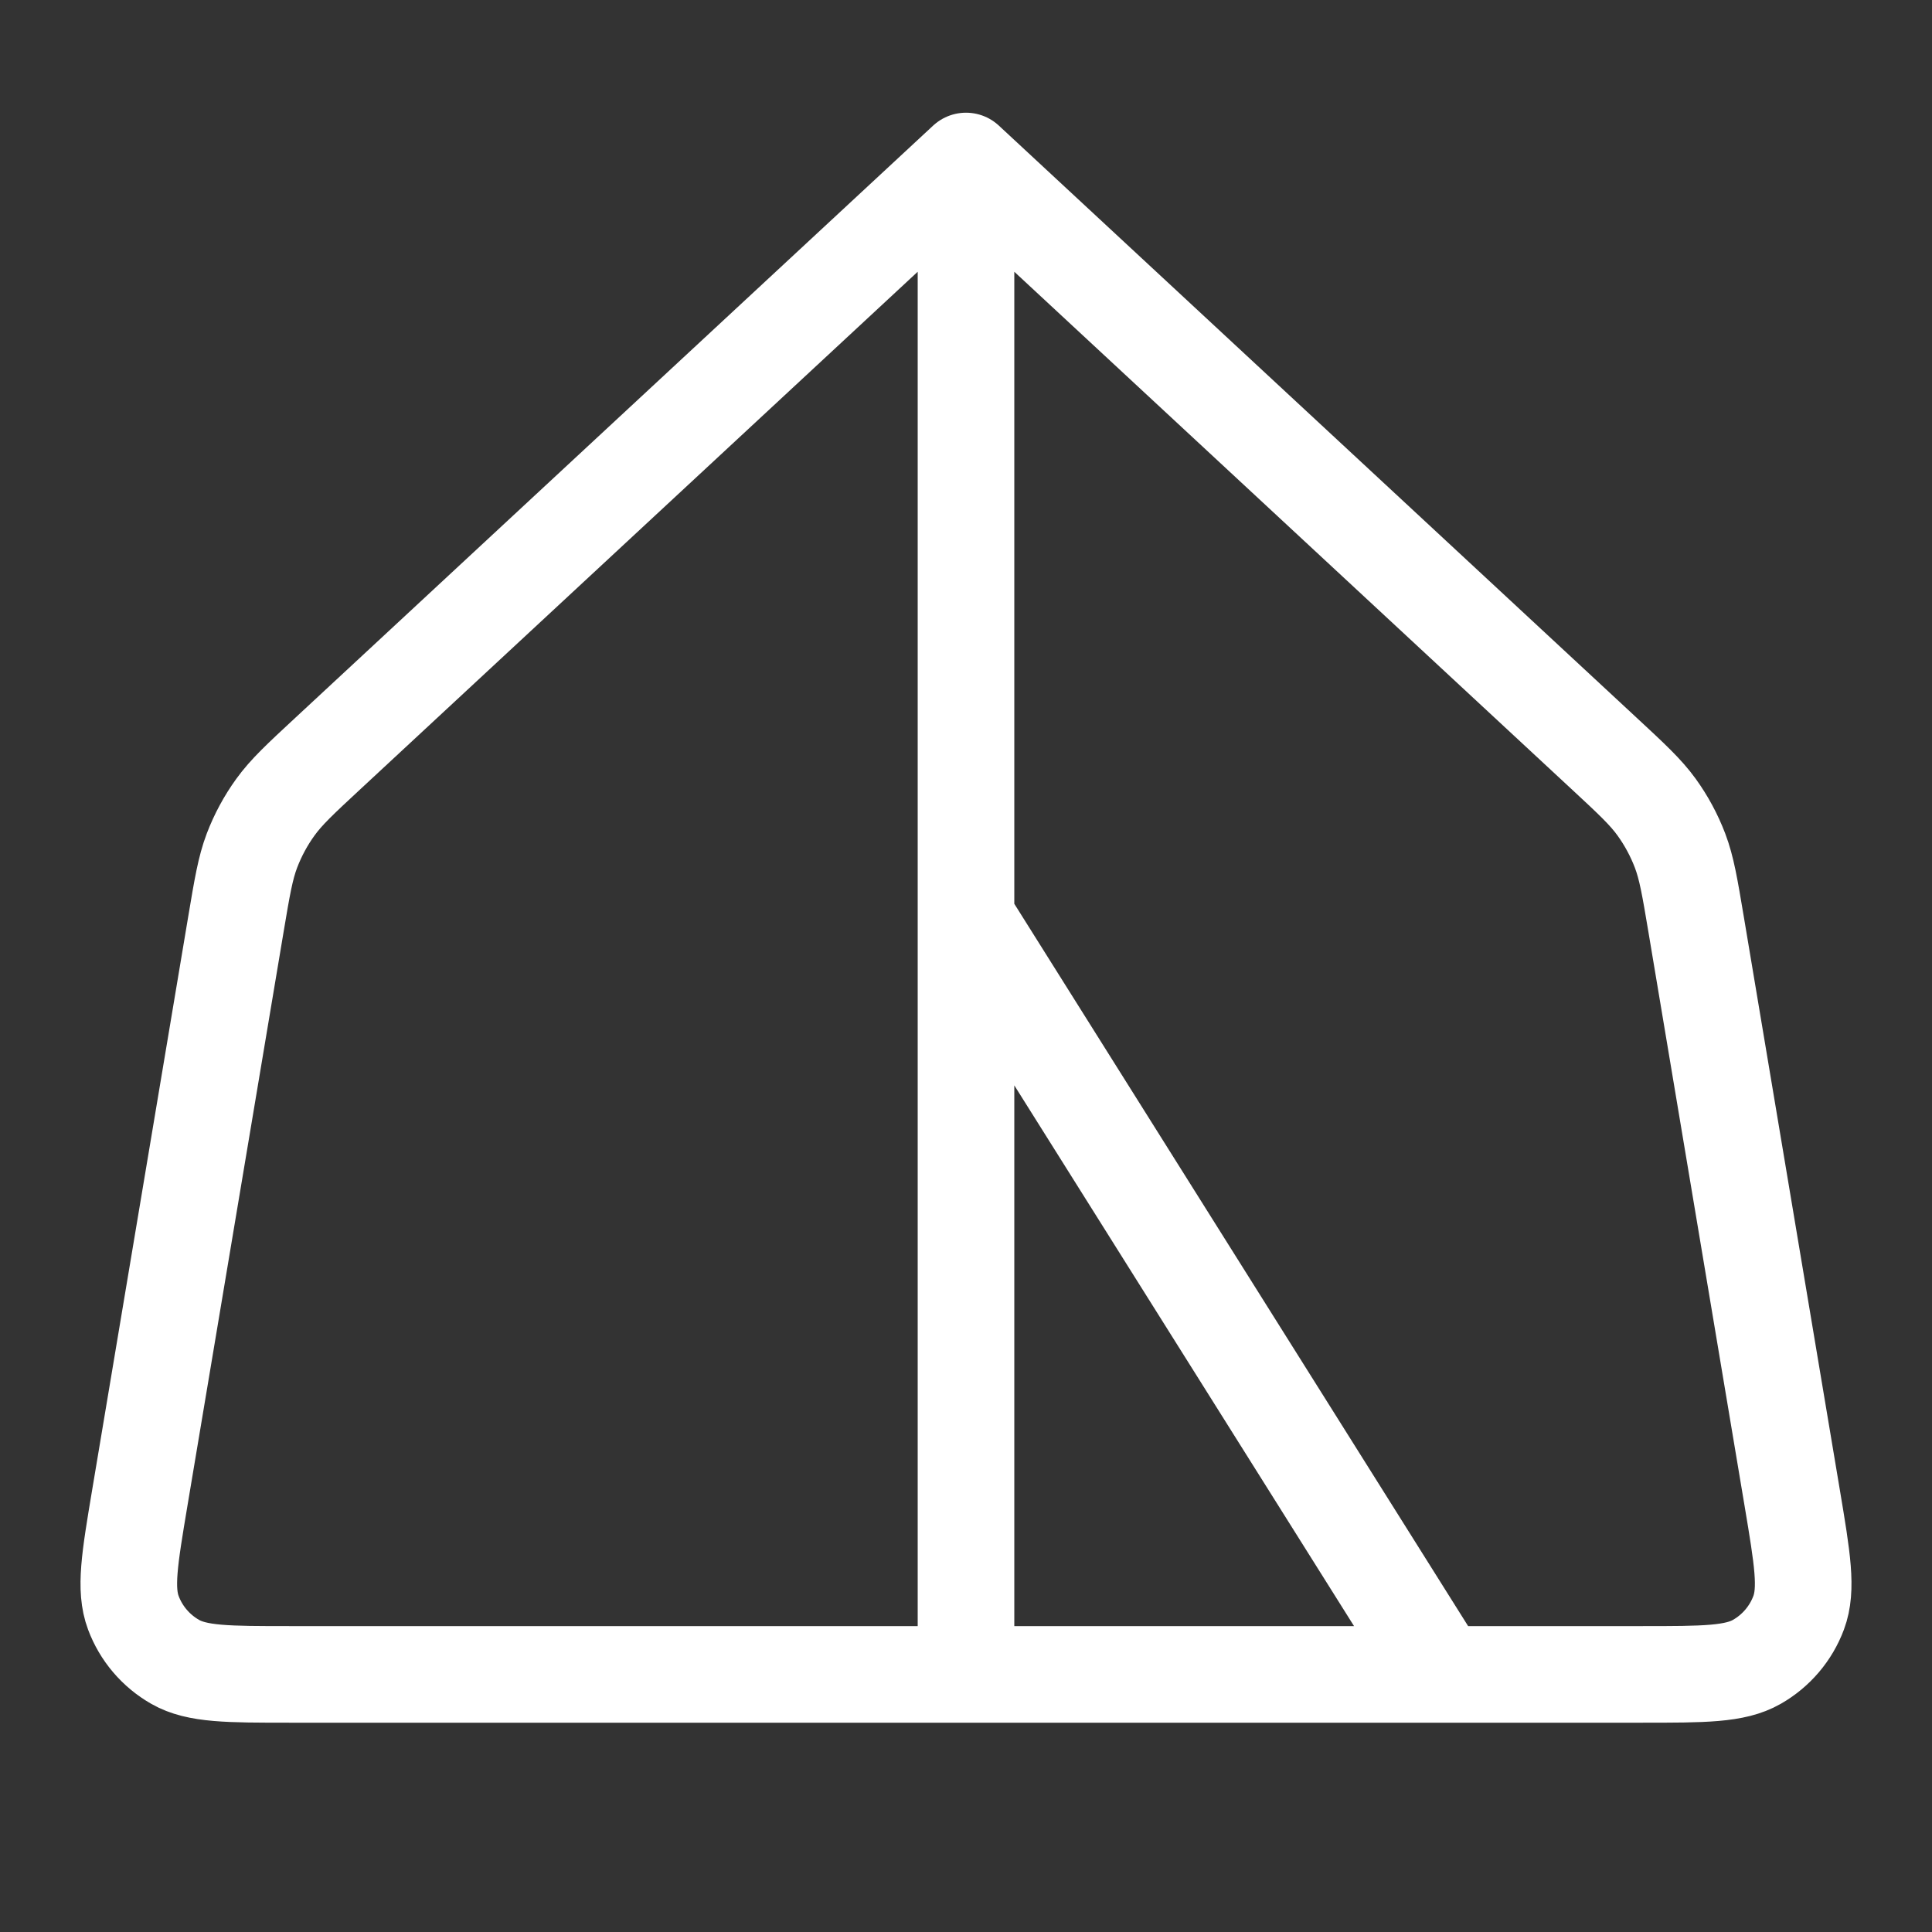 <?xml version="1.0" encoding="UTF-8"?> <svg xmlns="http://www.w3.org/2000/svg" width="60" height="60" viewBox="0 0 60 60" fill="none"><rect x="0" y="0" width="60" height="60" fill="#333333" stroke="none"/><path d="M30 5L10.198 23.385C9.328 24.192 8.893 24.596 8.554 25.066C8.252 25.483 8.007 25.938 7.824 26.418C7.619 26.959 7.521 27.543 7.325 28.711L4.34 46.527C4.025 48.41 3.867 49.352 4.141 50.085C4.381 50.729 4.841 51.269 5.44 51.611C6.122 52 7.082 52 9.001 52H30M30 5L49.802 23.385C50.672 24.192 51.107 24.596 51.447 25.066C51.748 25.483 51.993 25.938 52.176 26.418C52.381 26.959 52.479 27.543 52.675 28.711L55.66 46.527C55.975 48.41 56.133 49.352 55.859 50.085C55.619 50.729 55.159 51.269 54.56 51.611C53.878 52 52.918 52 50.999 52H44.765M30 5V28.5M30 52H44.765M30 52V28.5M44.765 52L30 28.5" stroke="white" stroke-width="3" stroke-linecap="round" stroke-linejoin="round"></path></svg> 